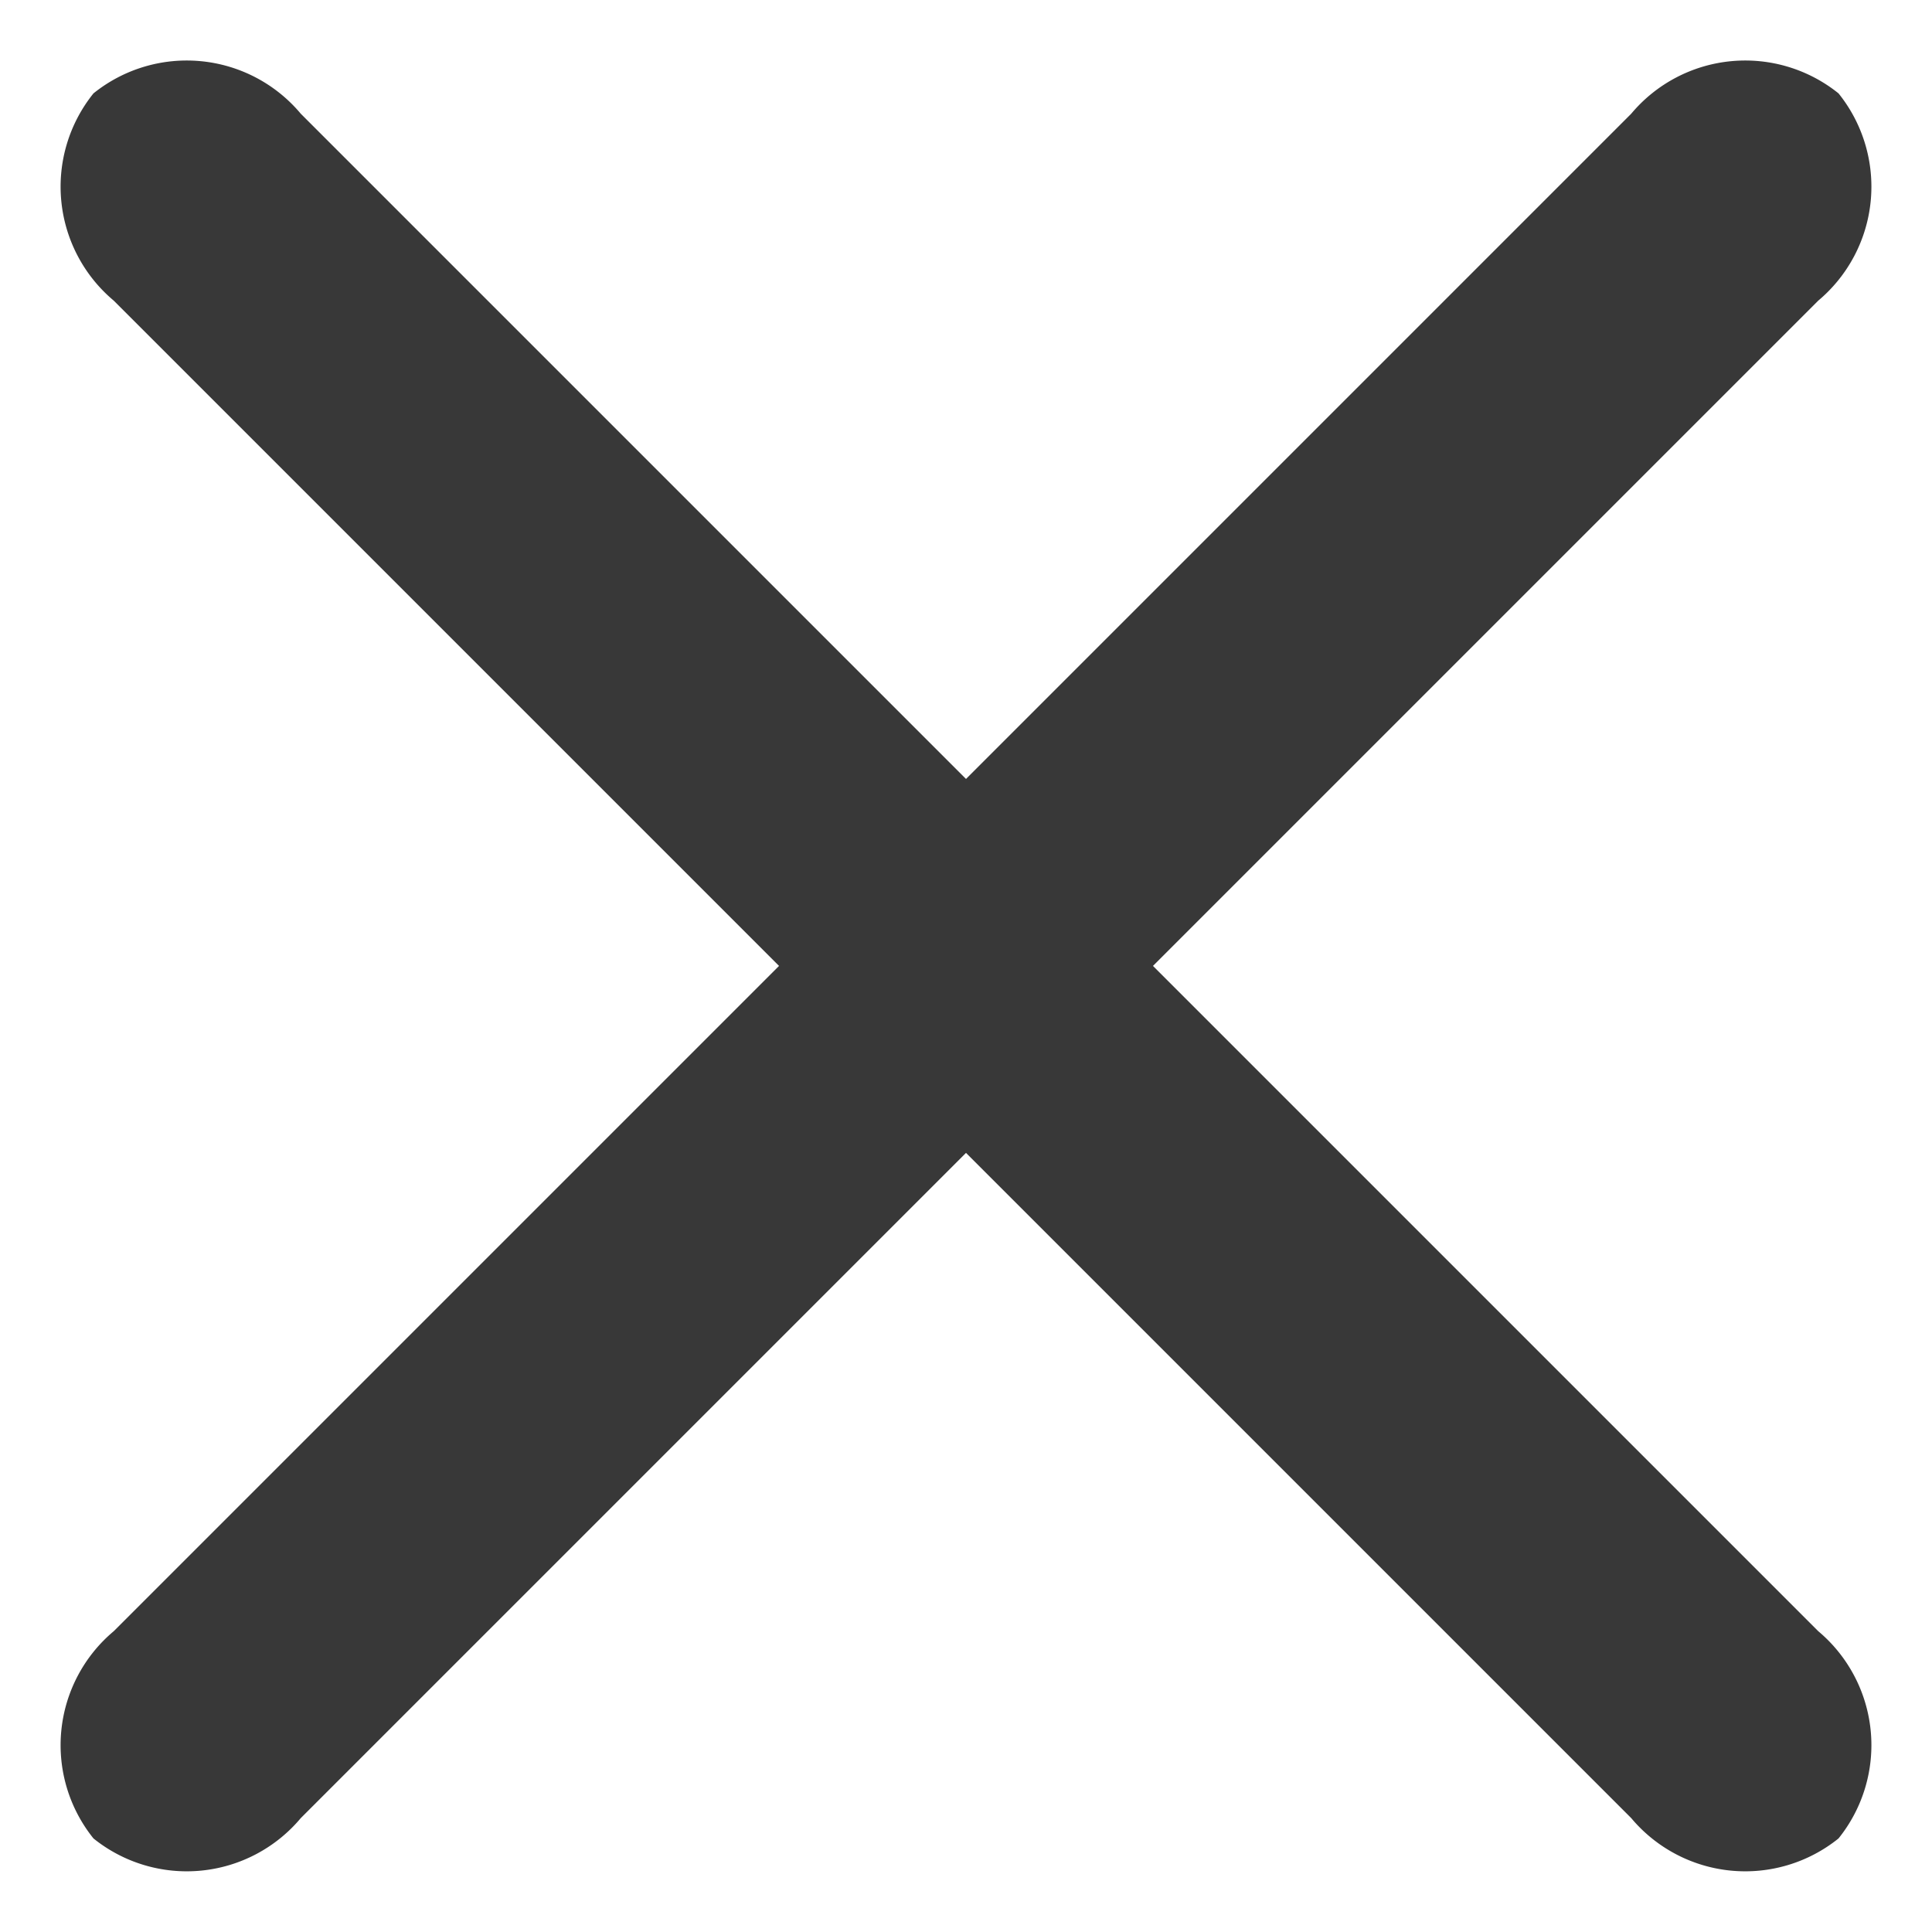 <svg xmlns="http://www.w3.org/2000/svg" width="10.96" height="10.96" viewBox="0 0 10.96 10.96">
  <g id="Icon_Add" data-name="Icon / Add" transform="translate(5.48 -4.42) rotate(45)">
    <g id="Color" transform="translate(0 0)">
      <path id="Stroke_1" data-name="Stroke 1" d="M.75,14A.844.844,0,0,1,0,13.087V.913A.844.844,0,0,1,.75,0,.844.844,0,0,1,1.5.913V13.087A.844.844,0,0,1,.75,14Z" transform="translate(6.25)" fill="#383838"/>
      <path id="Stroke_3" data-name="Stroke 3" d="M13.087,1.5H.913A.844.844,0,0,1,0,.75.844.844,0,0,1,.913,0H13.087A.844.844,0,0,1,14,.75.844.844,0,0,1,13.087,1.5Z" transform="translate(0 6.25)" fill="#383838"/>
    </g>
  </g>
</svg>
